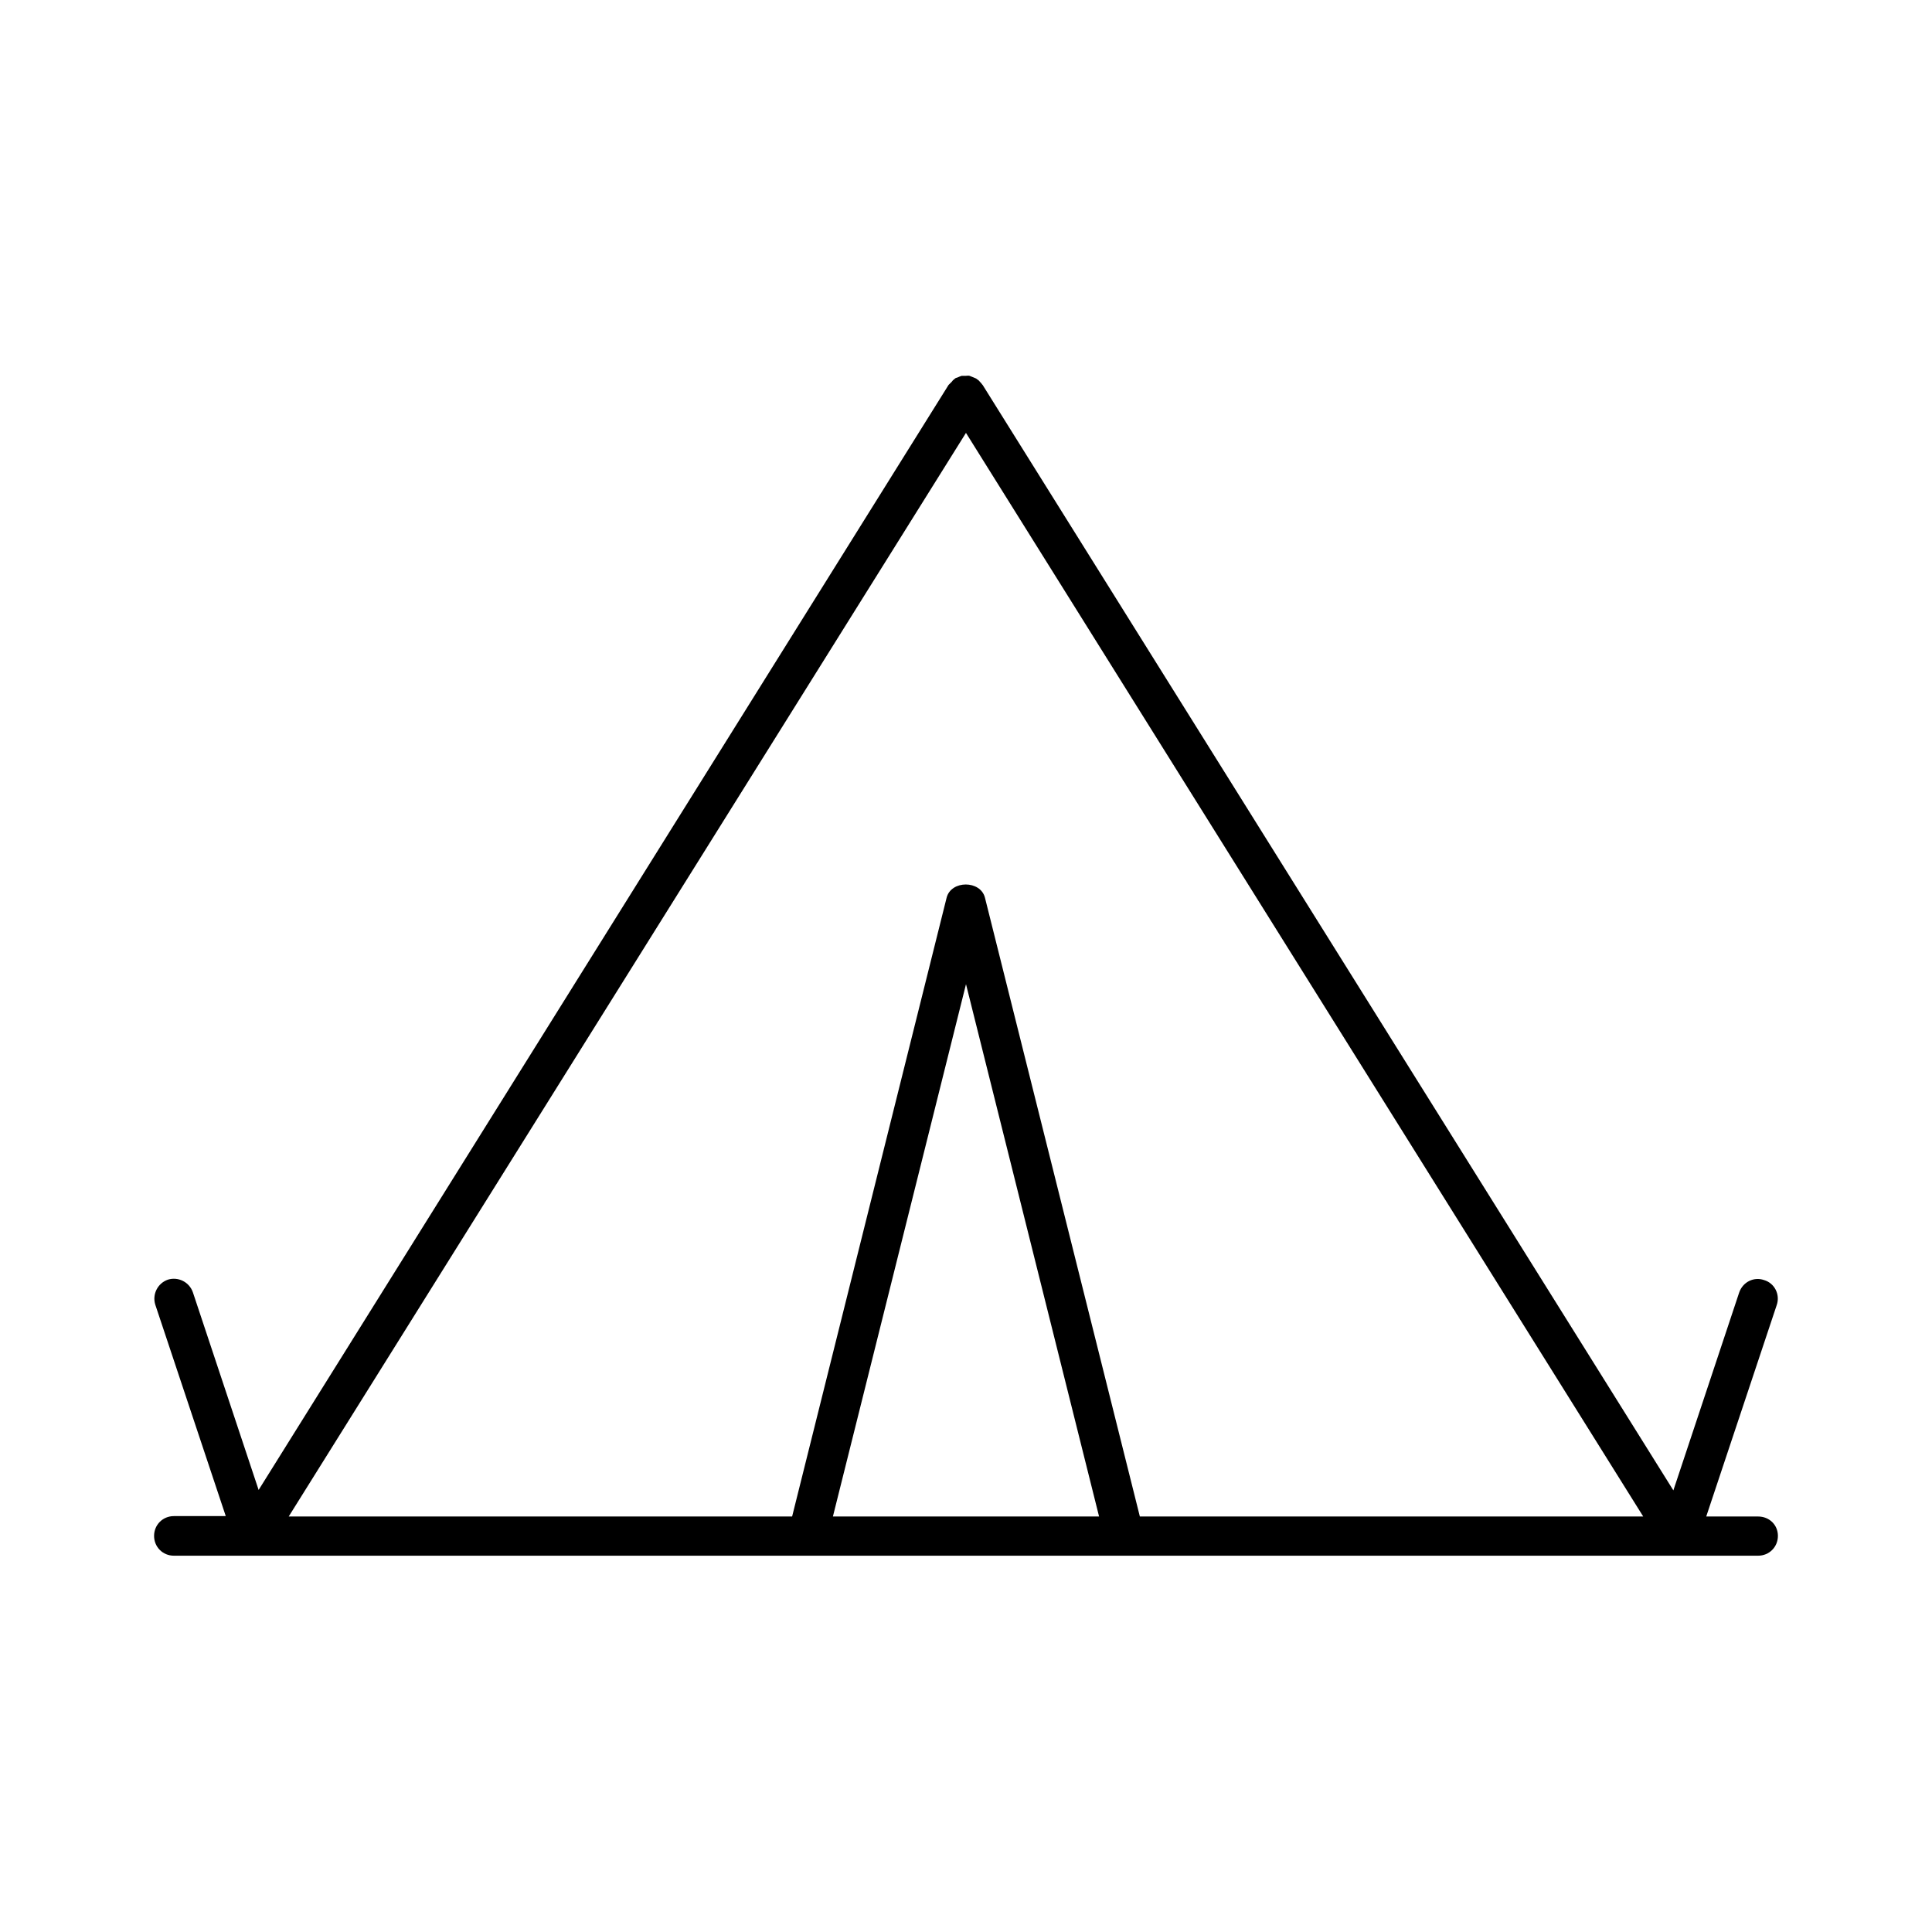<?xml version="1.0" encoding="UTF-8"?>
<!-- Uploaded to: ICON Repo, www.svgrepo.com, Generator: ICON Repo Mixer Tools -->
<svg fill="#000000" width="800px" height="800px" version="1.1" viewBox="144 144 512 512" xmlns="http://www.w3.org/2000/svg">
 <path d="m609.92 545.89h-13.75l18.684-56.047c0.945-2.731-0.523-5.773-3.359-6.613-2.731-0.945-5.668 0.523-6.613 3.359l-17.422 52.375-183.05-292.95-0.105-0.105c-0.211-0.316-0.418-0.523-0.629-0.734-0.211-0.316-0.523-0.523-0.84-0.734l-0.105-0.105c-0.211-0.105-0.523-0.211-0.734-0.316-0.316-0.105-0.734-0.316-1.051-0.418-0.316-0.105-0.629 0-1.051 0h-1.051c-0.316 0.105-0.629 0.211-1.051 0.418-0.211 0.105-0.523 0.105-0.734 0.316l-0.105 0.105c-0.316 0.211-0.523 0.418-0.734 0.734-0.211 0.211-0.523 0.523-0.734 0.734l-0.105 0.105-182.84 292.84-17.422-52.375c-0.945-2.731-3.883-4.199-6.613-3.359-2.731 0.945-4.199 3.883-3.359 6.613l18.684 56.047-13.75 0.004c-2.938 0-5.246 2.309-5.246 5.246s2.309 5.246 5.246 5.246h419.84c2.938 0 5.246-2.309 5.246-5.246 0.004-2.938-2.305-5.141-5.246-5.141zm-245.19 0 35.27-141.07 35.266 141.07zm81.344 0-41.039-163.95c-1.156-4.723-9.027-4.723-10.18 0l-40.934 163.95h-133.41l179.48-287.17 179.48 287.17z"/>
</svg>
